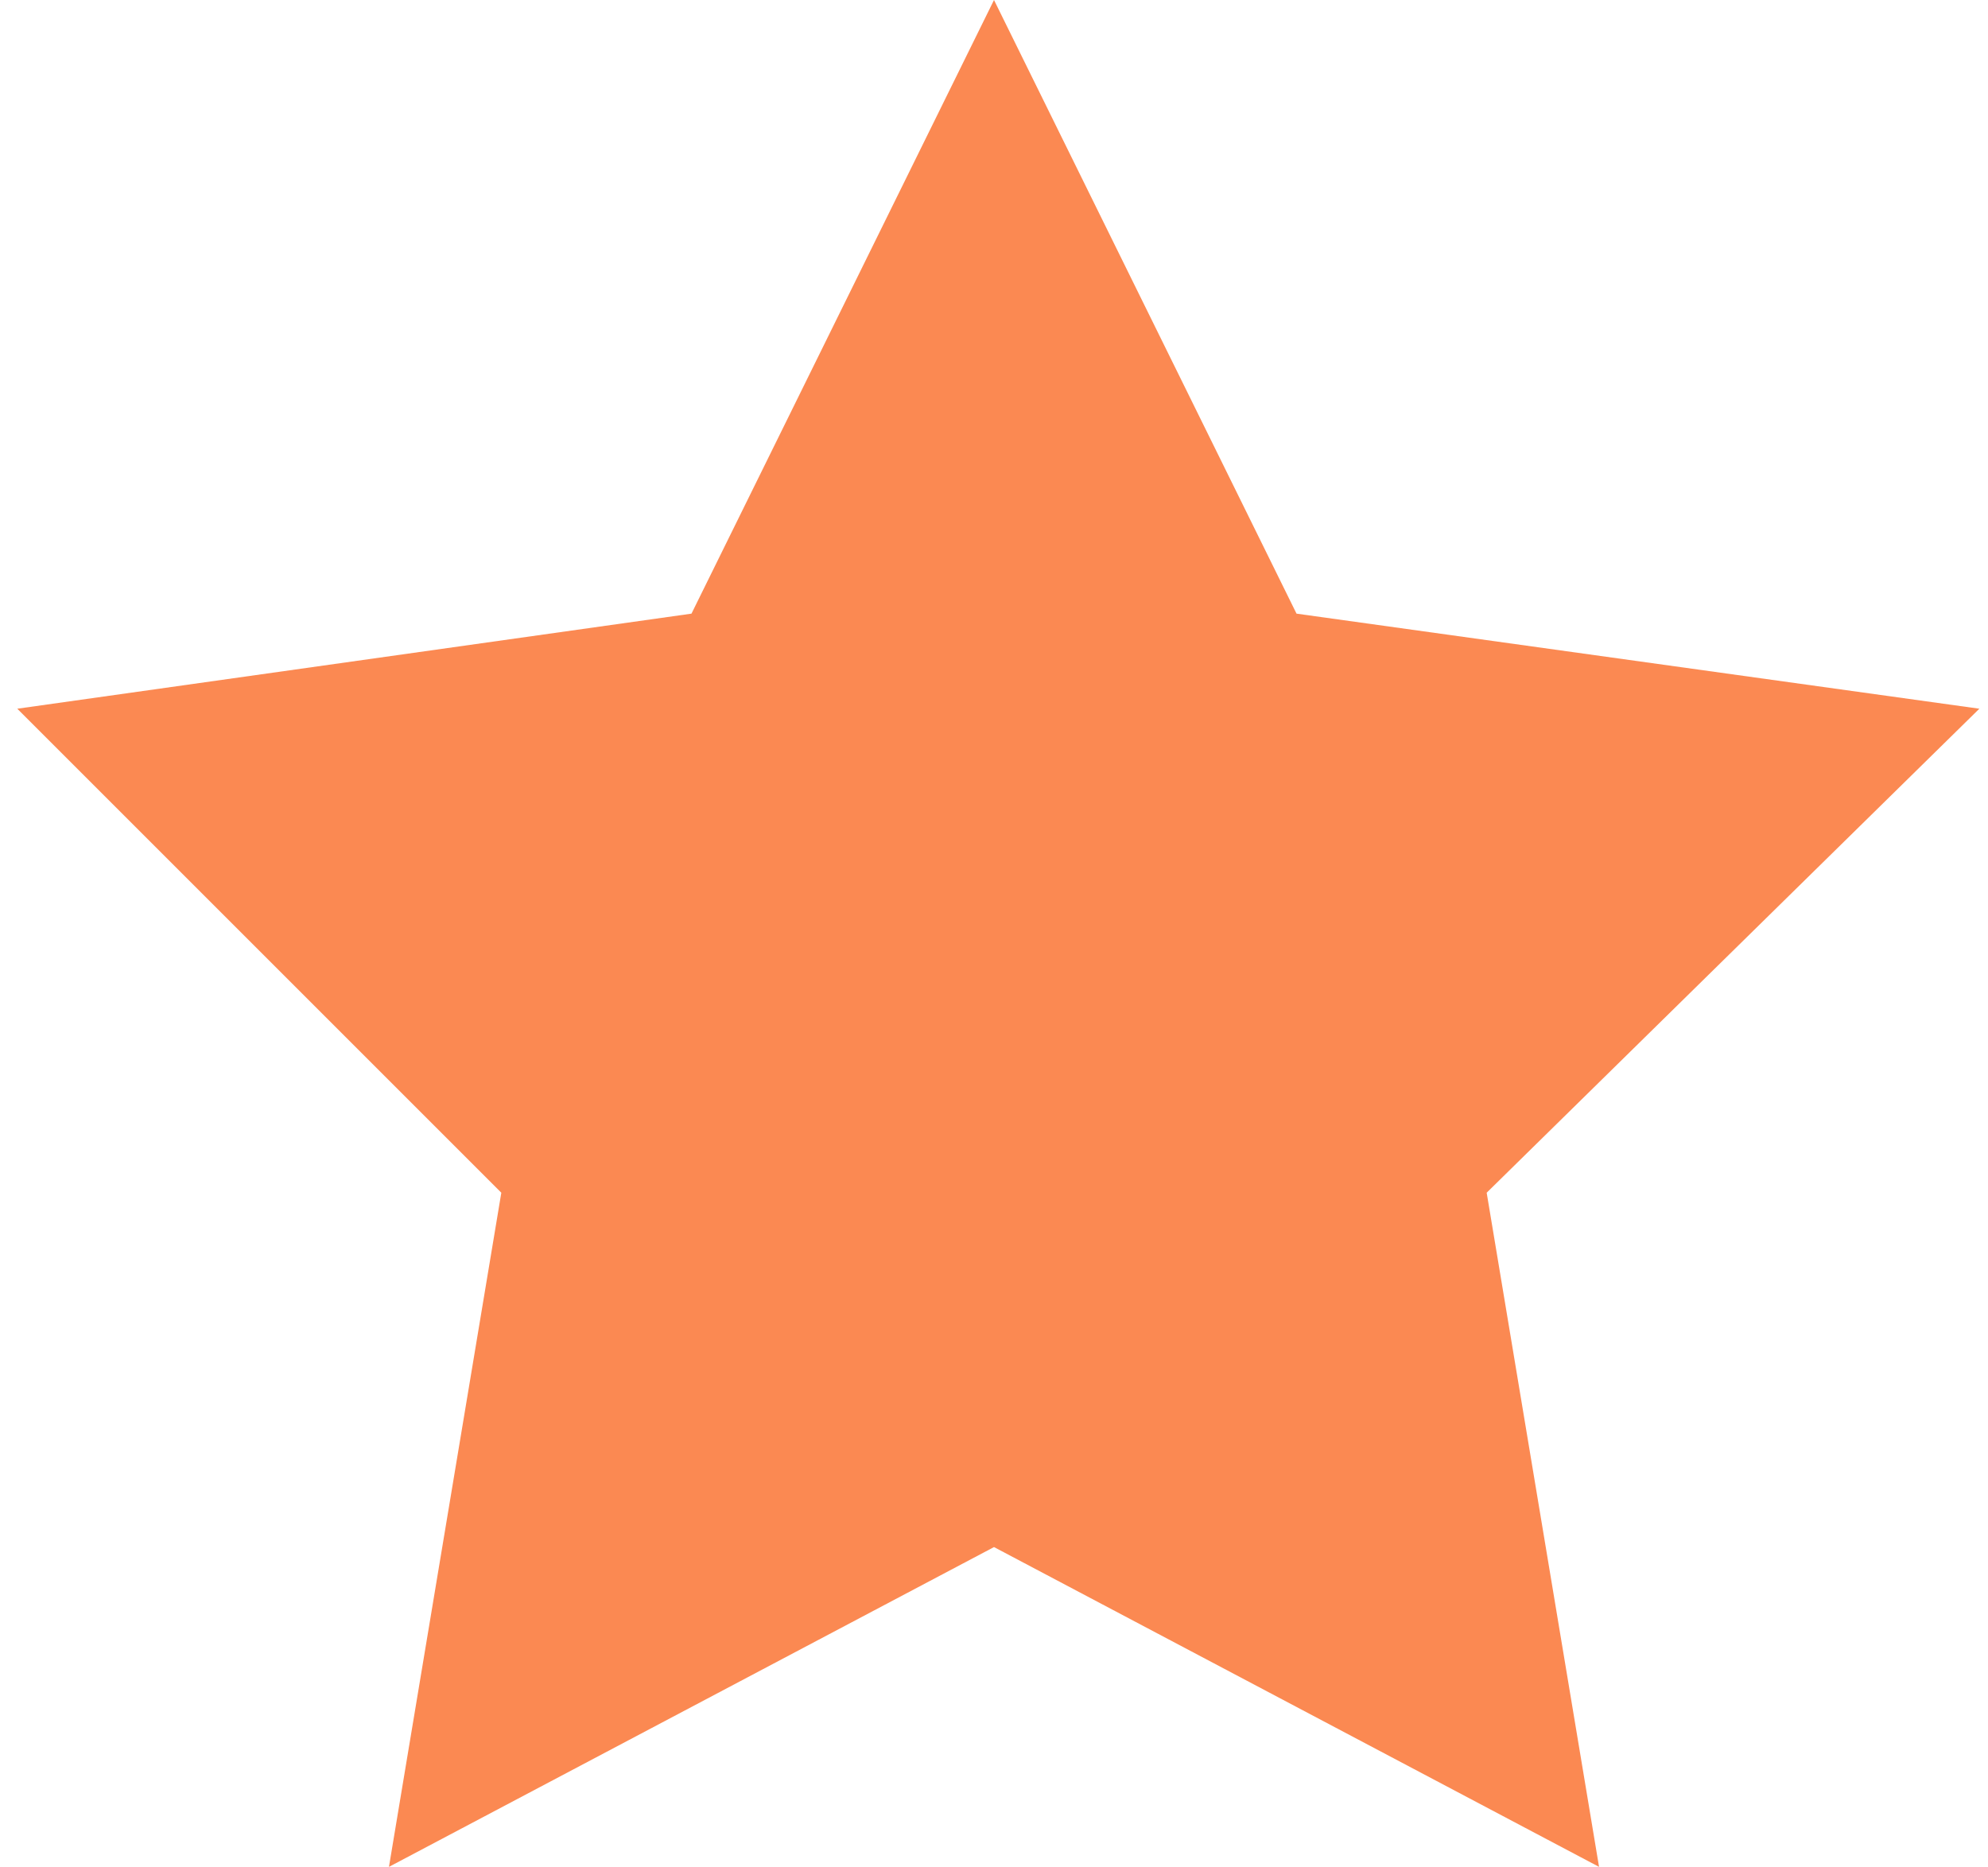 <?xml version="1.0" encoding="UTF-8"?>
<svg id="a" xmlns="http://www.w3.org/2000/svg" version="1.1" viewBox="0 0 23 21.6">
  <defs>
    <style>
      .cls-1 {
        fill: #fb8952;
        fill-rule: evenodd;
        stroke-width: 0px;
      }
    </style>
  </defs>
  <g id="b">
    <g id="c">
      <polygon id="d" class="cls-1" points="11.5 17.9 4.5 21.6 5.8 13.8 .2 8.2 8 7.1 11.5 0 15 7.1 22.9 8.2 17.2 13.8 18.5 21.6 11.5 17.9"/>
    </g>
  </g>
</svg>